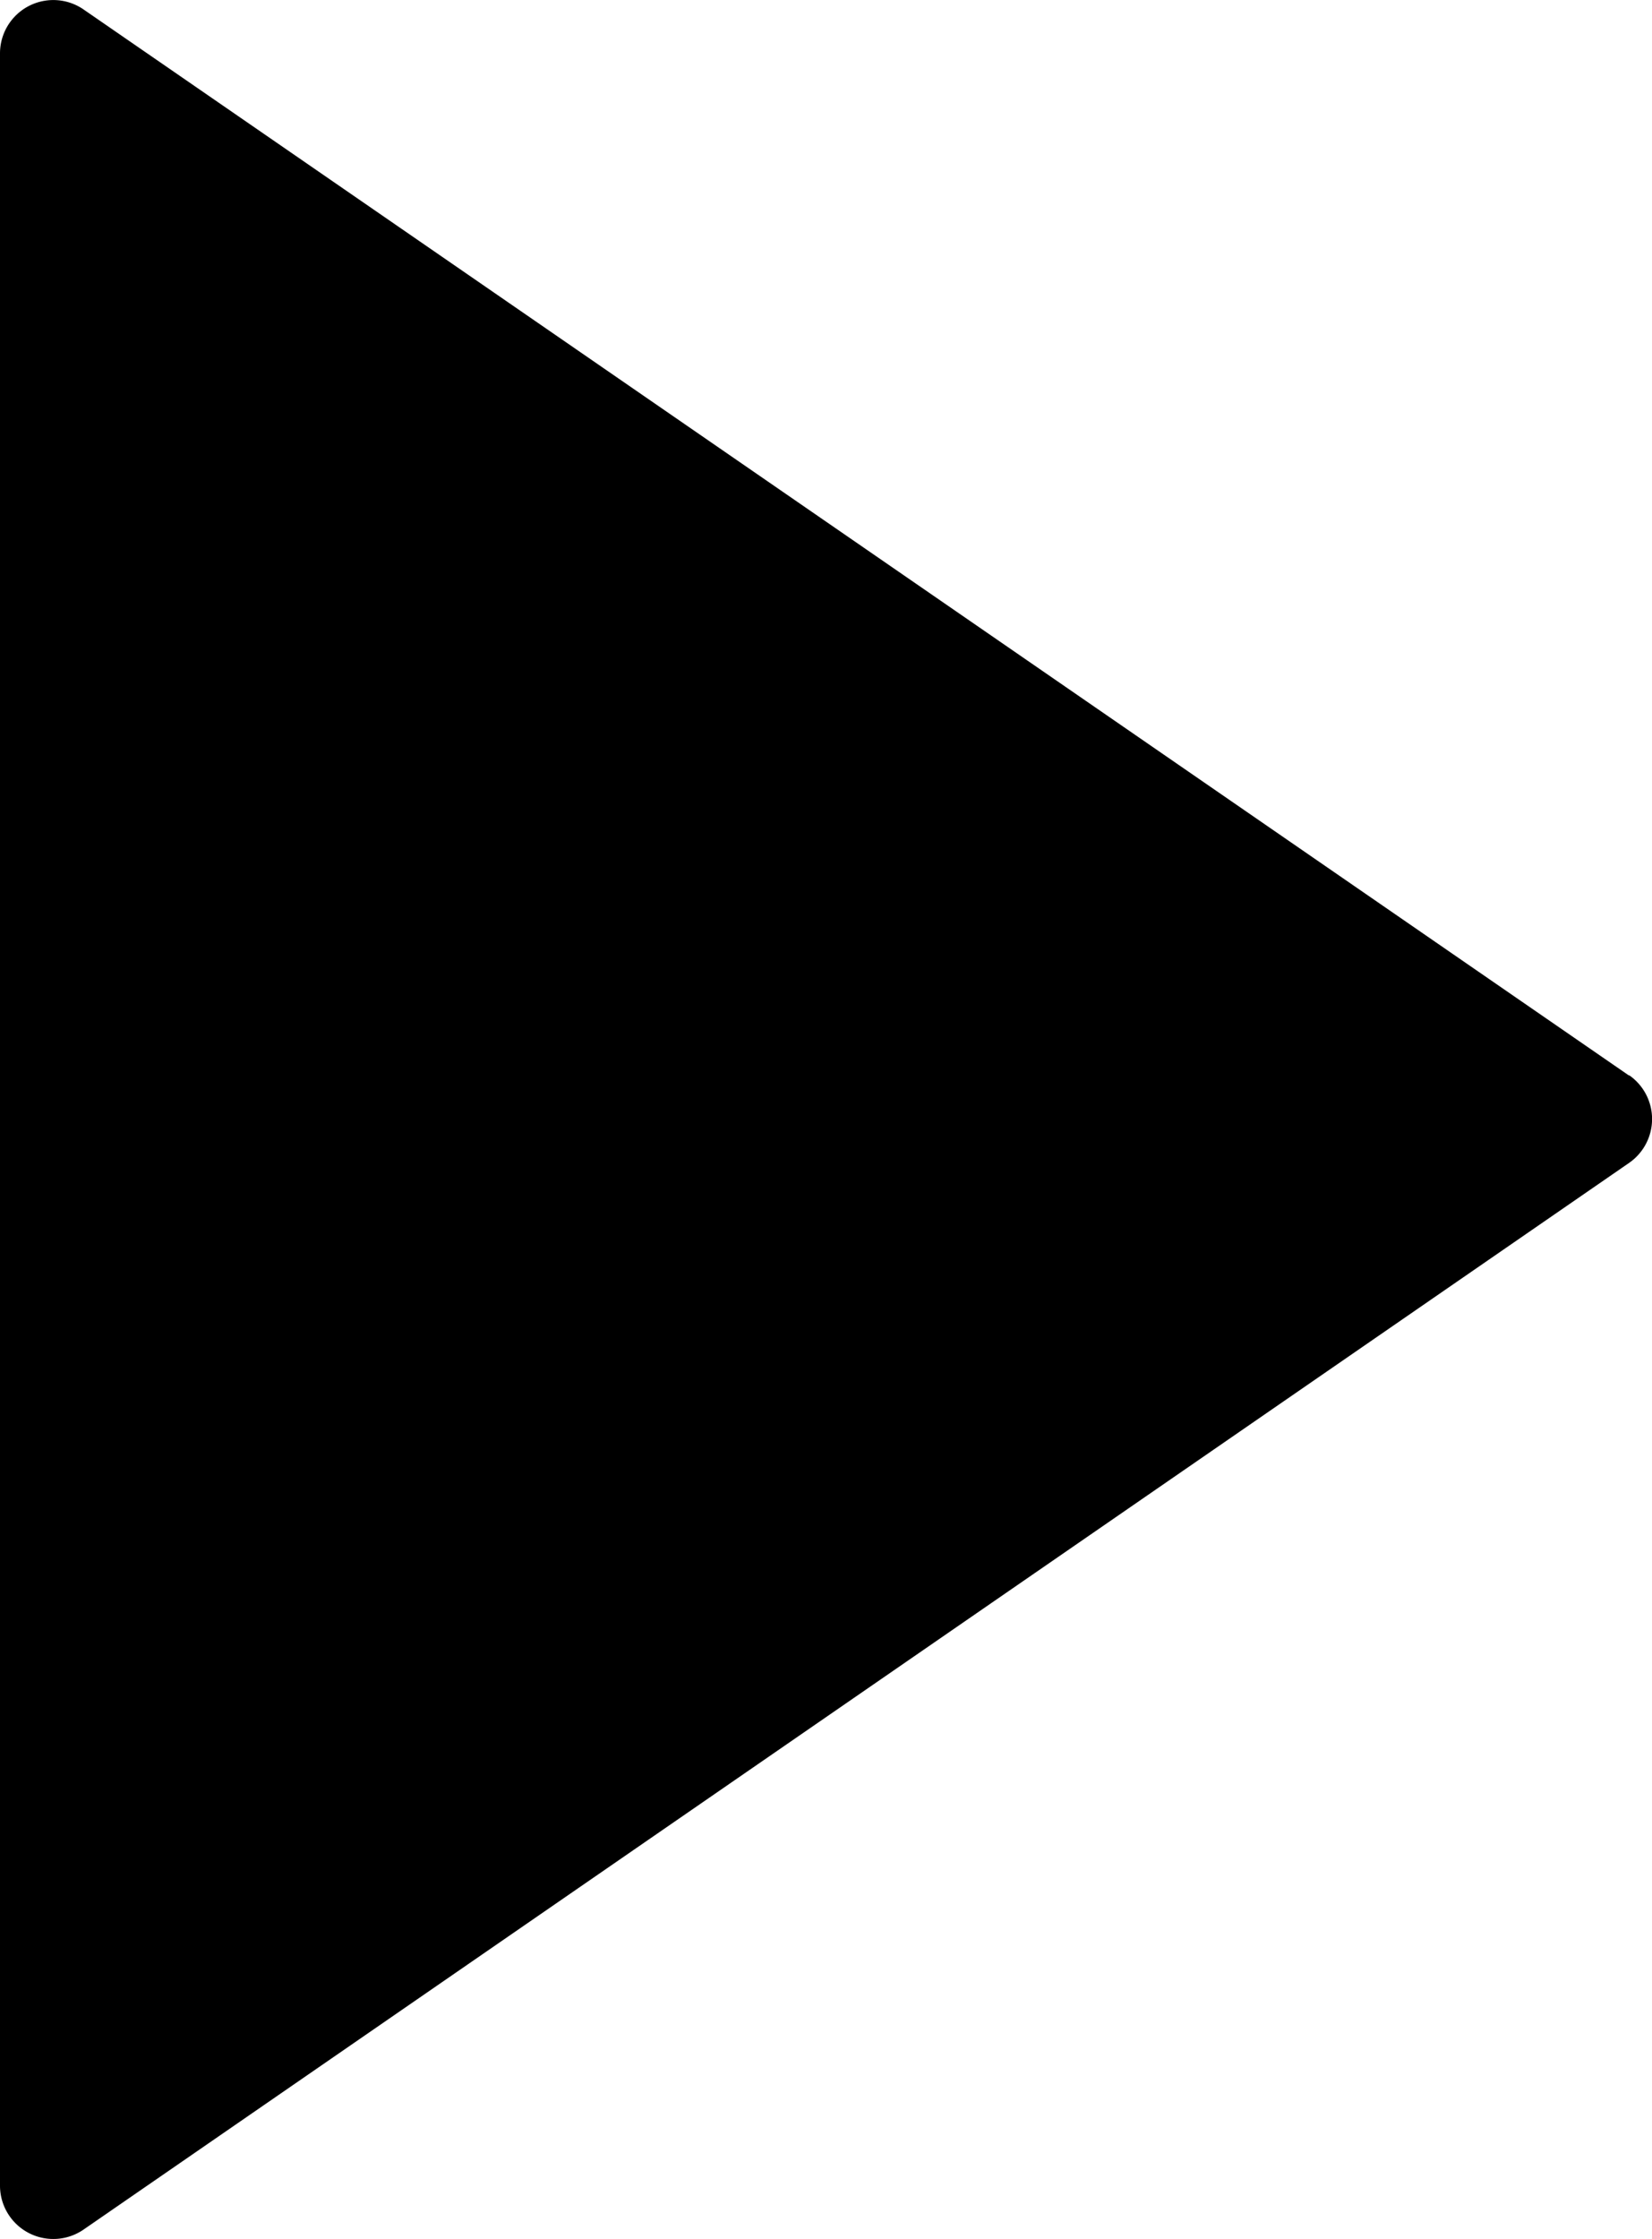 <svg xmlns="http://www.w3.org/2000/svg" width="12.24" height="16.583" viewBox="0 0 12.24 16.583">
  <path d="M17.57,7.966,6.119.07A.395.395,0,0,0,5.5.394V16.188a.395.395,0,0,0,.619.325l11.451-7.9a.395.395,0,0,0,0-.65Z" transform="translate(-5.5 0)"/>
</svg>
